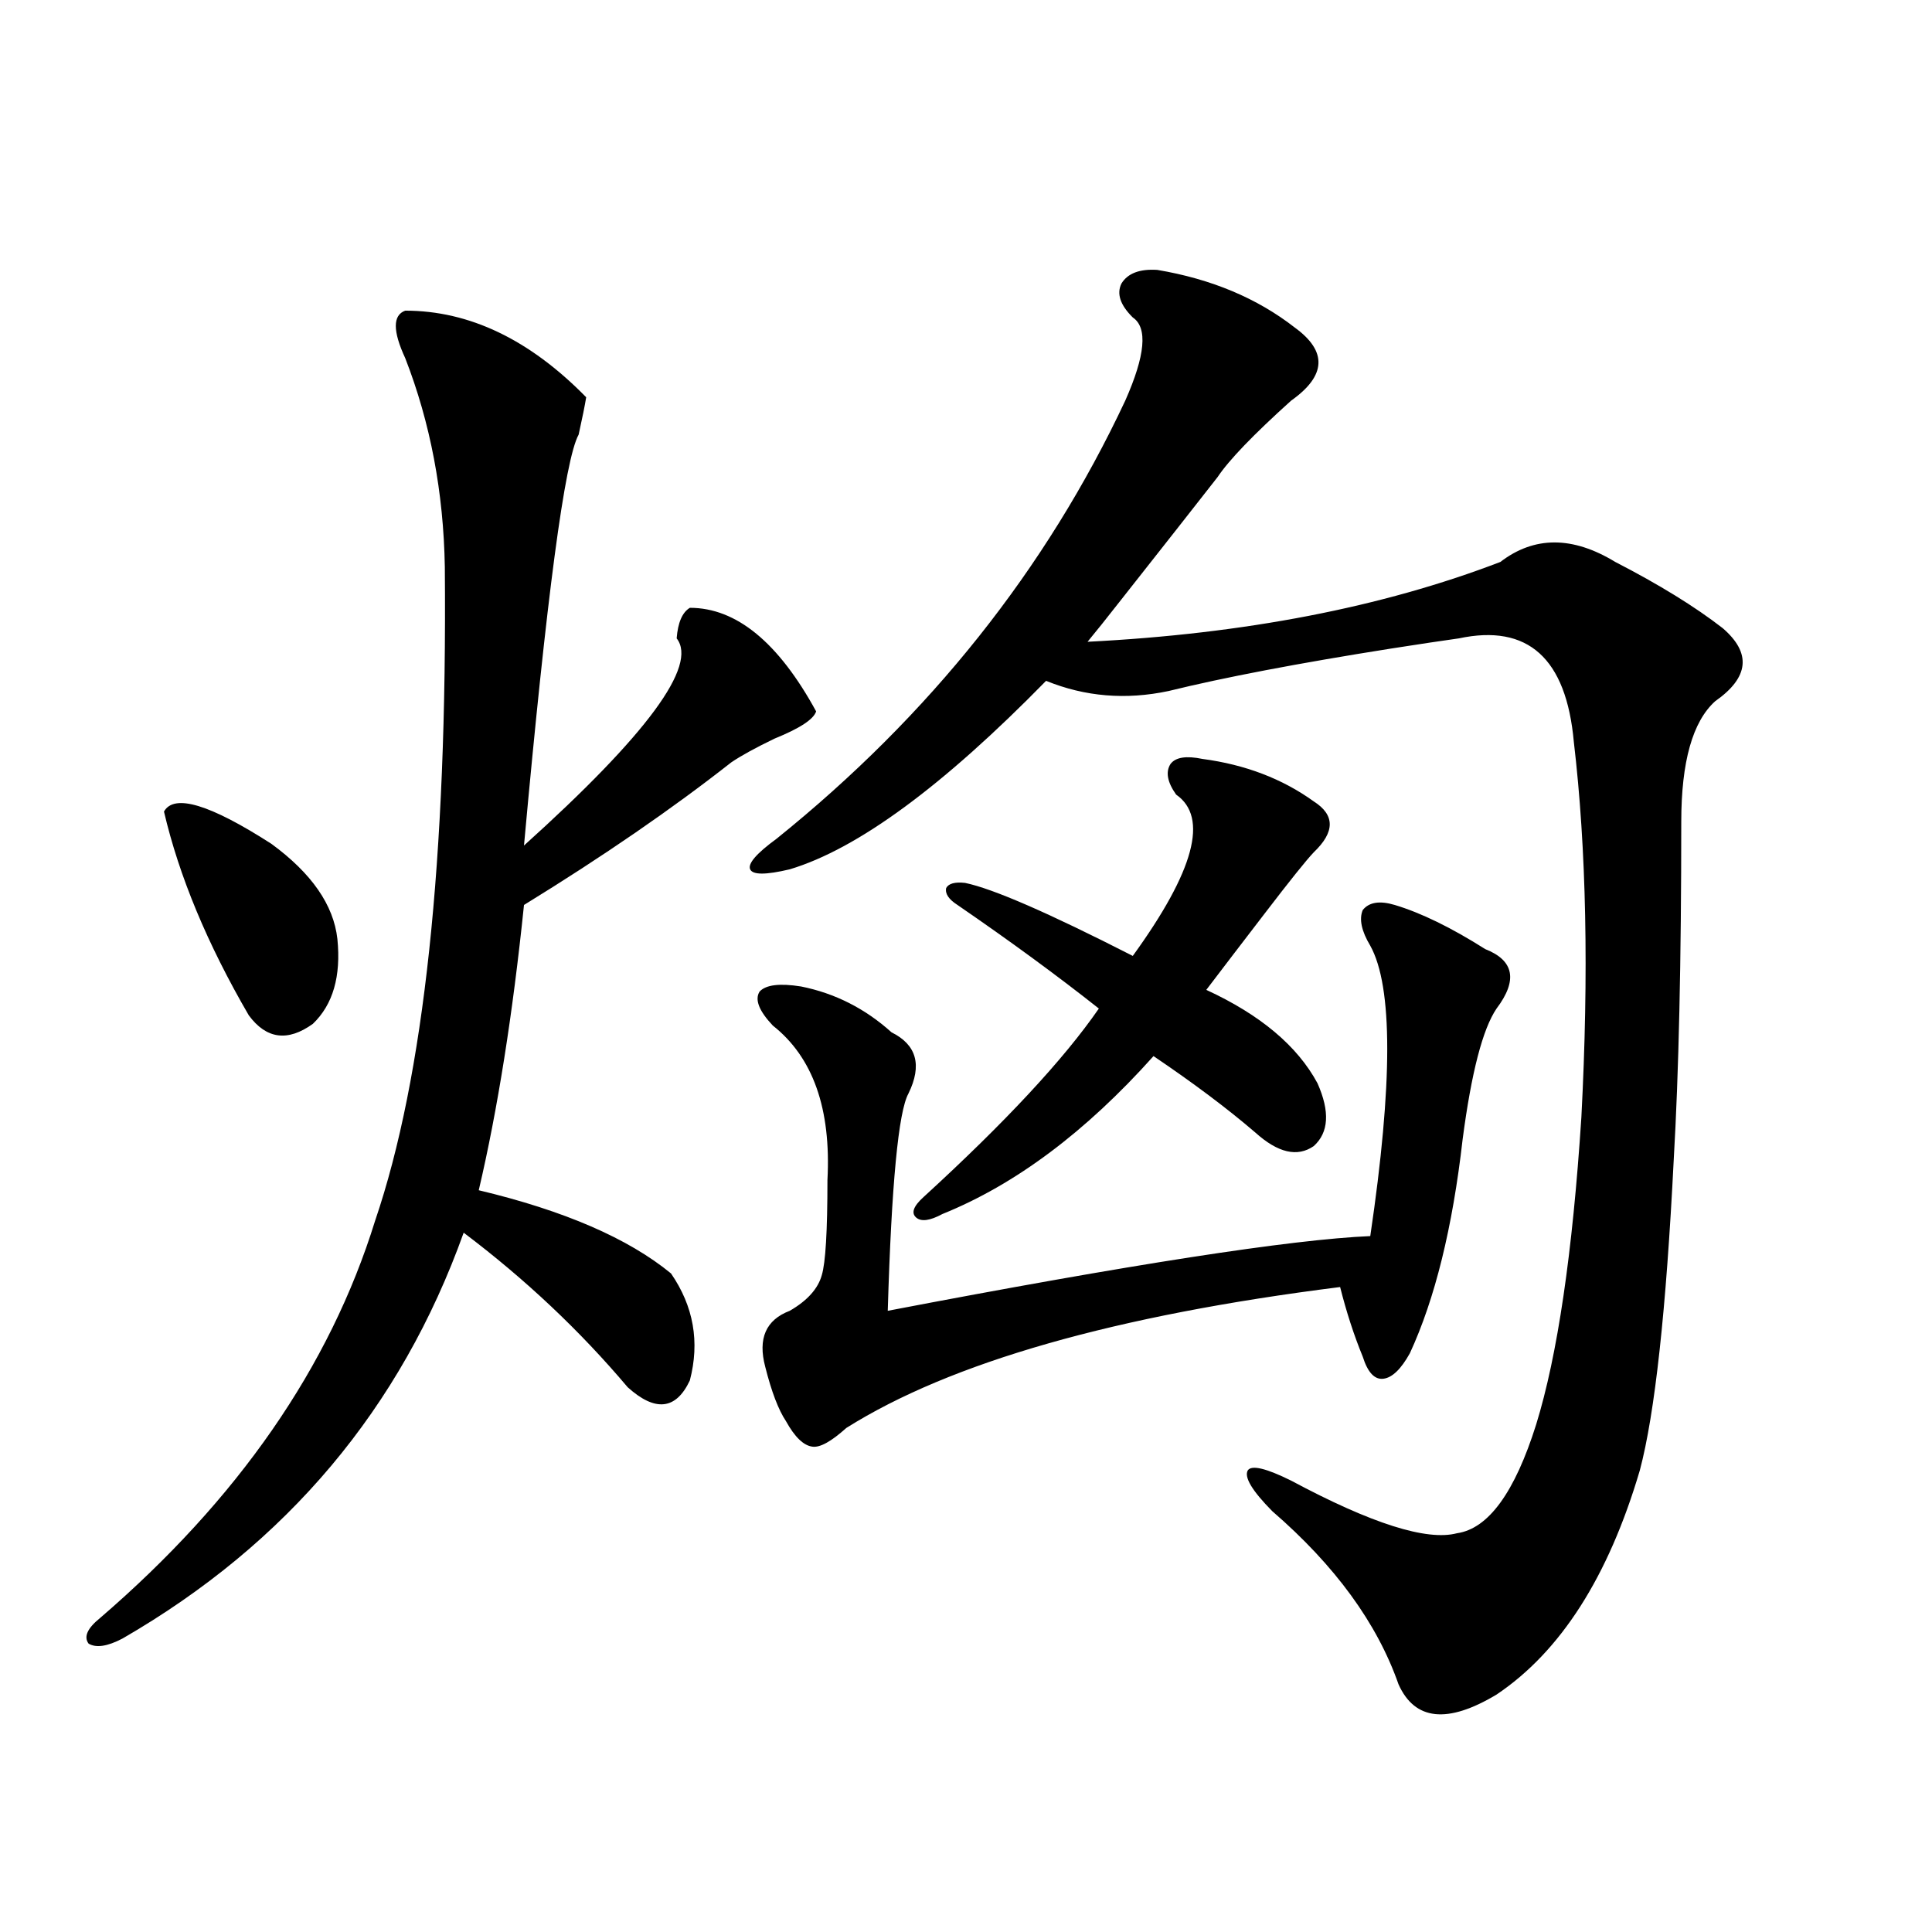 <?xml version="1.0" encoding="utf-8"?>
<!-- Generator: Adobe Illustrator 16.0.0, SVG Export Plug-In . SVG Version: 6.00 Build 0)  -->
<!DOCTYPE svg PUBLIC "-//W3C//DTD SVG 1.1//EN" "http://www.w3.org/Graphics/SVG/1.1/DTD/svg11.dtd">
<svg version="1.1" id="图层_1" xmlns="http://www.w3.org/2000/svg" xmlns:xlink="http://www.w3.org/1999/xlink" x="0px" y="0px"
	 width="1000px" height="1000px" viewBox="0 0 1000 1000" enable-background="new 0 0 1000 1000" xml:space="preserve">
<path d="M209.751,160.793c33.17,0,64.389,14.941,93.656,44.824c-0.656,4.106-1.951,10.547-3.902,19.336
	c-7.165,12.896-16.585,83.799-28.292,212.695c63.733-57.417,90.074-93.164,79.022-107.227c0.64-8.198,2.927-13.472,6.829-15.82
	c24.054,0,45.853,17.881,65.364,53.613c-1.311,4.106-8.46,8.789-21.463,14.063c-9.756,4.697-17.24,8.789-22.438,12.305
	c-30.579,24.033-66.34,48.643-107.314,73.828c-5.854,56.841-13.658,106.06-23.414,147.656c44.221,10.547,77.391,24.912,99.51,43.066
	c11.707,17.002,14.954,35.459,9.756,55.371c-7.165,15.244-17.896,16.411-32.194,3.516c-24.725-29.292-53.017-55.947-84.876-79.98
	c-32.53,90.83-91.385,160.84-176.581,210.059c-7.805,4.093-13.658,4.972-17.561,2.637c-2.607-3.516-0.656-7.91,5.854-13.184
	c71.538-61.523,119.021-130.078,142.436-205.664c25.365-74.404,37.392-187.207,36.097-338.379
	c-0.656-38.672-7.485-74.707-20.487-108.105C203.242,171.34,203.242,163.142,209.751,160.793z M84.876,420.07
	c5.198-9.365,23.734-3.804,55.608,16.699c20.807,15.244,32.194,31.641,34.146,49.219c1.951,19.336-2.287,33.989-12.683,43.945
	c-13.018,9.38-24.07,7.91-33.17-4.395C107.315,488.625,92.681,453.469,84.876,420.07z M599.01,139.699
	c27.957,4.697,51.706,14.653,71.218,29.883c16.905,12.305,16.25,24.912-1.951,37.793c-19.512,17.578-32.194,30.762-38.048,39.551
	c-12.363,15.82-28.948,36.914-49.755,63.281c-7.805,9.971-13.658,17.29-17.561,21.973c81.294-4.092,152.511-17.866,213.653-41.309
	c17.561-13.472,37.392-13.472,59.511,0c22.759,11.729,41.295,23.154,55.608,34.277c14.954,12.896,13.658,25.488-3.902,37.793
	c-11.707,10.547-17.561,31.353-17.561,62.402c0,72.07-1.311,130.381-3.902,174.902c-3.902,77.935-9.756,131.548-17.561,160.84
	c-16.265,55.083-40.975,93.741-74.145,116.016c-25.365,15.23-42.285,13.473-50.73-5.273c-11.067-31.641-32.85-61.523-65.364-89.648
	c-10.411-10.547-14.634-17.578-12.683-21.094c1.951-2.925,9.421-1.167,22.438,5.273c41.615,22.275,70.242,31.353,85.852,27.246
	c16.25-2.334,29.908-21.094,40.975-56.25c11.052-35.732,18.856-88.77,23.414-159.082c3.902-74.404,2.592-139.155-3.902-194.238
	c-3.902-43.354-23.749-61.221-59.511-53.613c-8.46,1.182-20.167,2.939-35.121,5.273c-48.139,7.622-86.507,14.941-115.119,21.973
	c-22.118,4.697-43.261,2.939-63.413-5.273c-53.337,54.492-97.559,87.012-132.68,97.559c-12.363,2.939-19.192,2.939-20.487,0
	c-1.311-2.925,3.247-8.198,13.658-15.82c79.343-63.857,139.509-139.443,180.483-226.758c10.396-23.428,11.707-37.793,3.902-43.066
	c-6.509-6.44-8.46-12.305-5.854-17.578C583.721,141.457,589.895,139.123,599.01,139.699z M721.934,468.41
	c13.658,4.106,29.268,11.729,46.828,22.852c14.954,5.864,16.905,16.123,5.854,30.762c-7.164,10.547-13.018,33.11-17.561,67.676
	c-5.213,45.703-14.314,82.617-27.316,110.742c-4.558,8.213-9.115,12.607-13.658,13.184c-4.558,0.591-8.14-3.213-10.731-11.426
	c-4.558-11.123-8.46-23.14-11.707-36.035c-116.43,14.653-201.626,38.975-255.604,72.949c-7.805,7.031-13.658,10.259-17.561,9.668
	c-4.558-0.576-9.116-4.971-13.658-13.184c-3.902-5.85-7.485-15.229-10.731-28.125c-3.902-14.639,0.32-24.307,12.683-29.004
	c9.1-5.273,14.634-11.426,16.585-18.457c1.951-6.44,2.927-22.852,2.927-49.219c1.951-36.914-7.485-63.569-28.292-79.98
	c-7.165-7.607-9.436-13.472-6.829-17.578c3.247-3.516,10.396-4.395,21.463-2.637c17.561,3.516,33.17,11.426,46.828,23.73
	c13.003,6.455,15.929,17.002,8.78,31.641c-5.213,9.38-8.78,46.885-10.731,112.5c125.515-24.019,208.775-36.914,249.75-38.672
	c11.707-79.102,11.707-129.199,0-150.293c-4.558-7.607-5.854-13.76-3.902-18.457C708.596,466.955,714.129,466.076,721.934,468.41z
	 M679.984,414.797c11.052,7.031,11.052,15.82,0,26.367c-3.902,4.106-12.363,14.653-25.365,31.641
	c-11.707,15.244-21.798,28.428-30.243,39.551c27.957,12.896,47.148,29.004,57.56,48.34c6.494,14.653,5.854,25.488-1.951,32.52
	c-8.46,5.864-18.536,3.516-30.243-7.031c-14.314-12.305-31.874-25.488-52.682-39.551c-35.121,39.263-71.553,66.509-109.266,81.738
	c-6.509,3.516-11.067,4.106-13.658,1.758c-2.607-2.334-1.311-5.85,3.902-10.547c42.27-38.672,72.513-71.191,90.729-97.559
	c-21.463-16.987-45.853-34.854-73.169-53.613c-4.558-2.925-6.509-5.85-5.854-8.789c1.296-2.334,4.542-3.213,9.756-2.637
	c14.299,2.939,43.246,15.532,86.827,37.793c31.859-43.945,39.344-71.768,22.438-83.496c-4.558-6.44-5.533-11.714-2.927-15.82
	c2.592-3.516,8.125-4.395,16.585-2.637C644.528,395.764,663.719,403.083,679.984,414.797z"/>
</svg>
